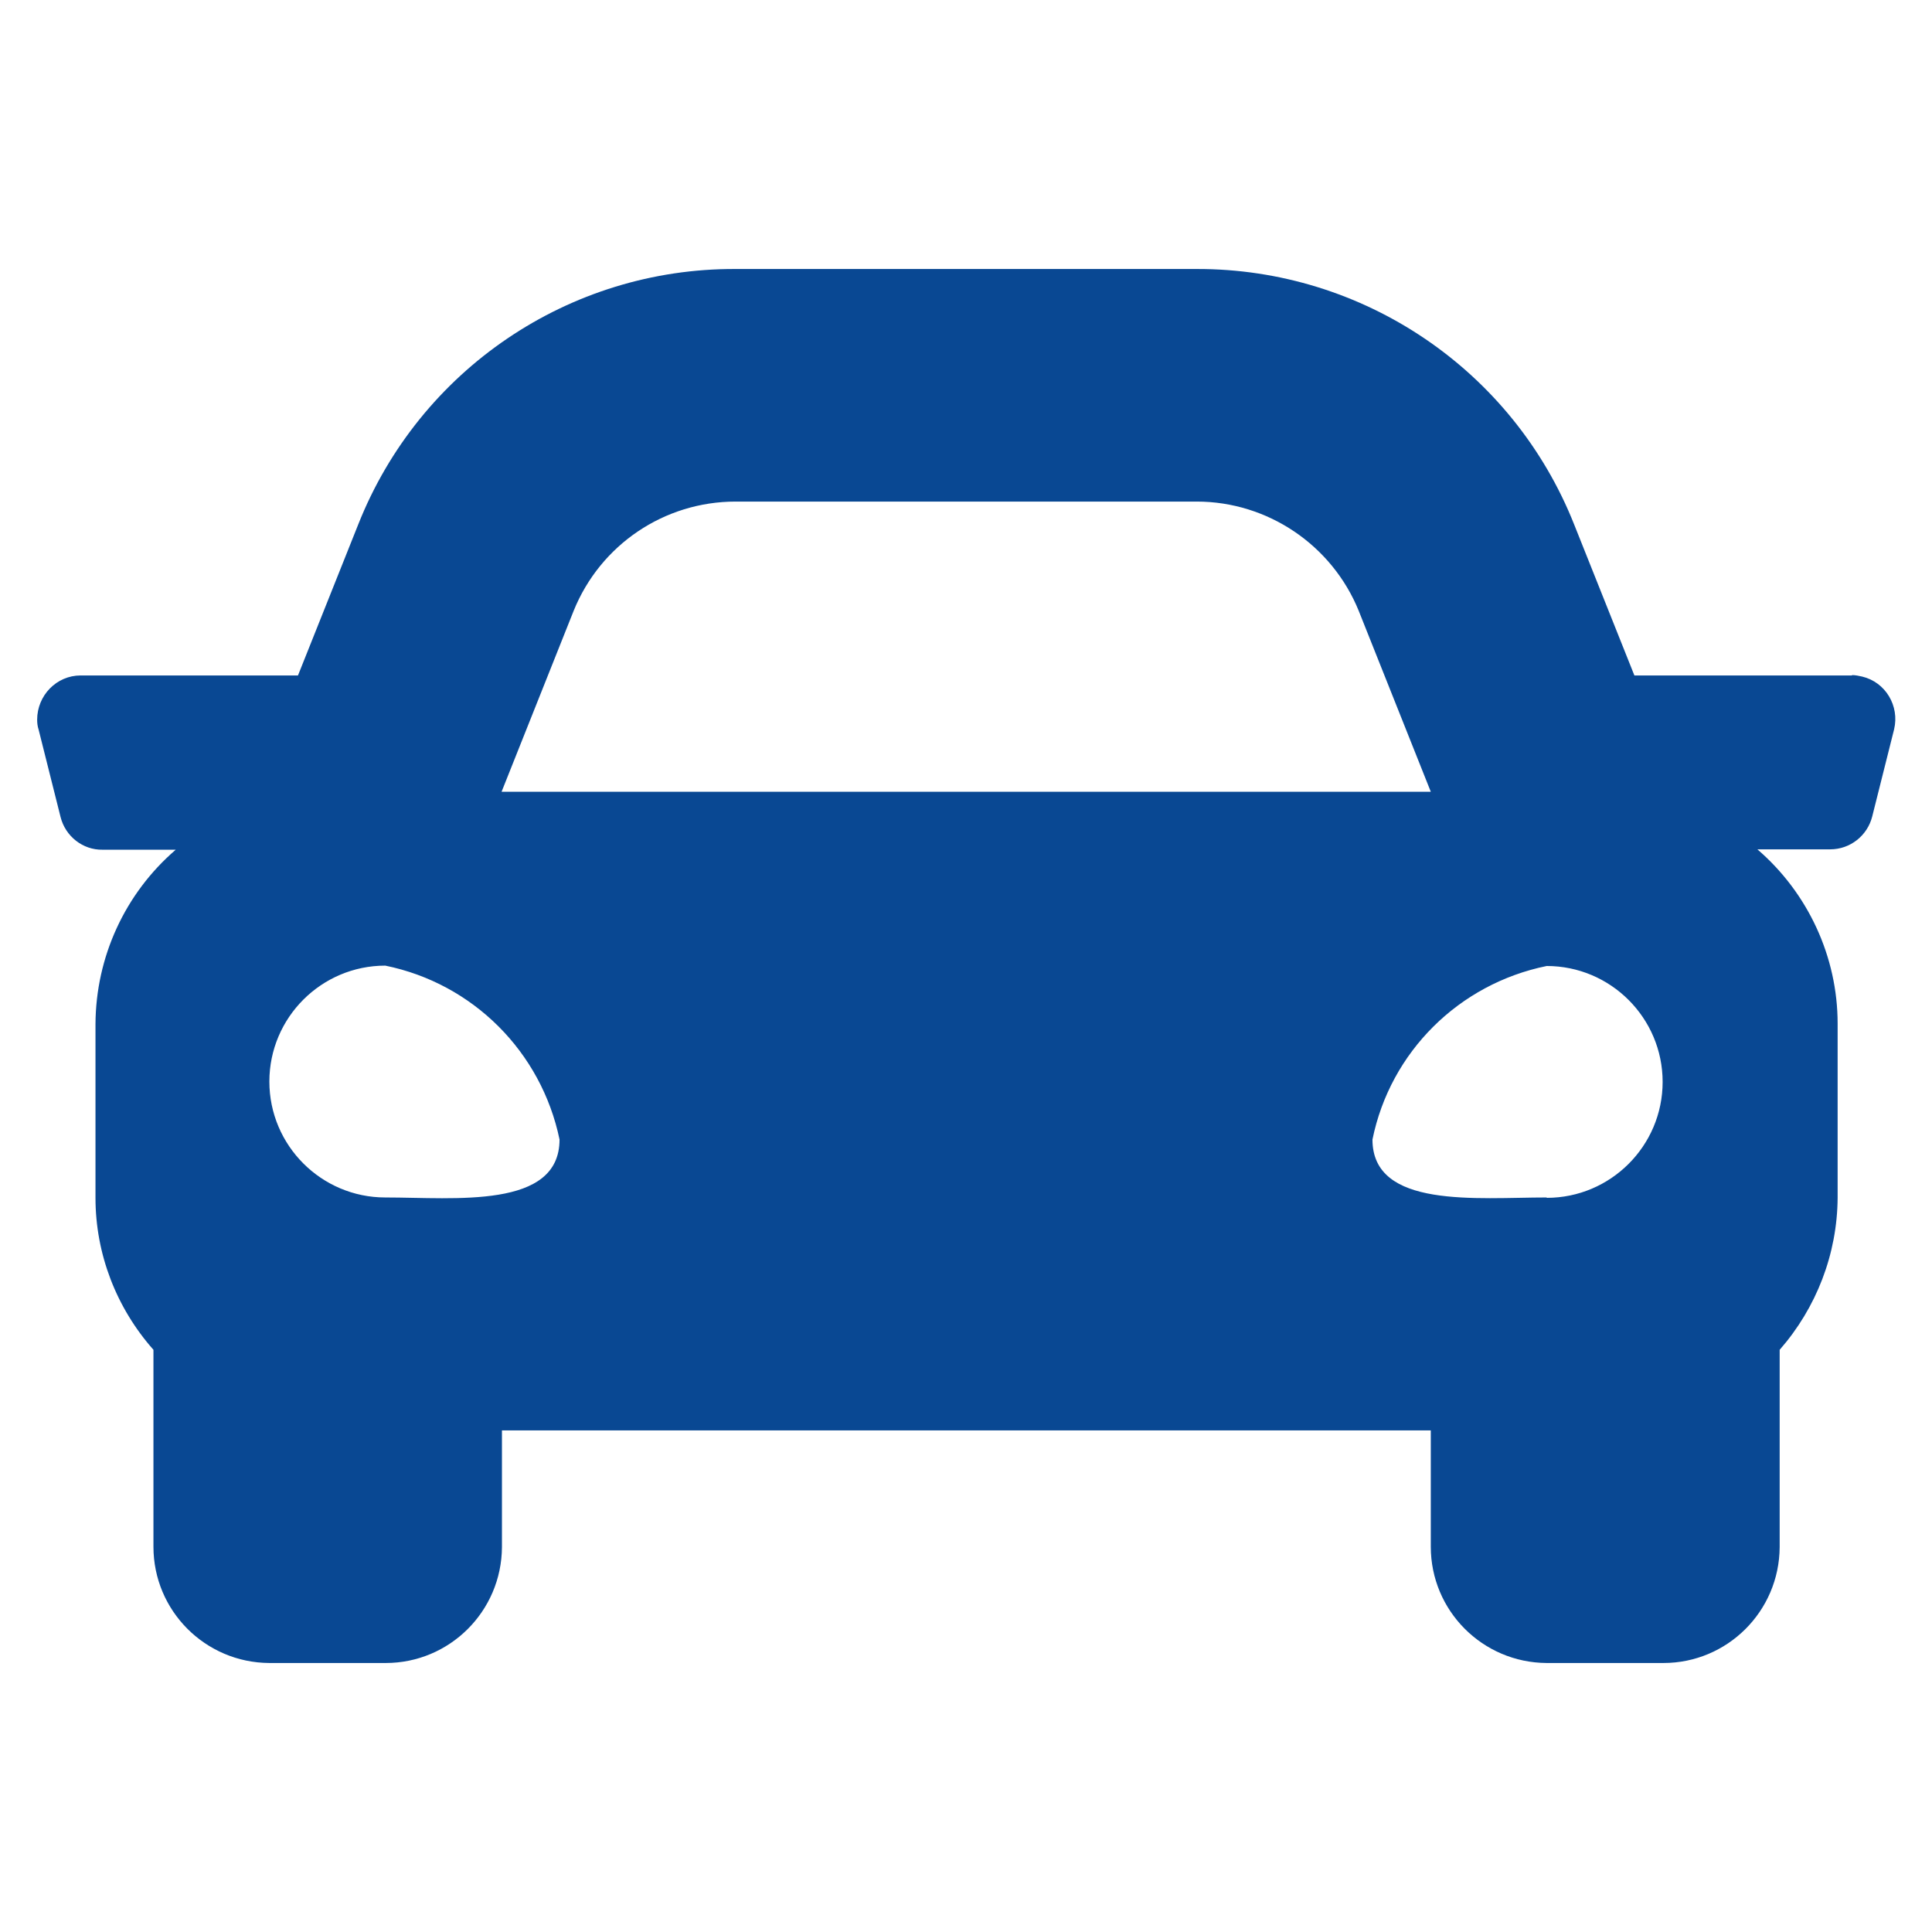 <?xml version="1.0" encoding="UTF-8"?>
<svg id="Layer_1" data-name="Layer 1" xmlns="http://www.w3.org/2000/svg" viewBox="0 0 52 52">
  <path id="car-solid" d="M49.84,18.18h-5.85l-1.62-4.06c-1.65-4.16-5.68-6.89-10.16-6.88h-12.41c-4.48-.02-8.51,2.71-10.16,6.88l-1.62,4.06H2.17c-.65,0-1.17.54-1.17,1.19,0,.09.01.18.04.27l.59,2.35c.13.52.6.89,1.13.88h1.97c-1.37,1.18-2.15,2.89-2.16,4.69v4.68c0,1.51.56,2.96,1.56,4.09v5.3c0,1.72,1.39,3.12,3.12,3.13h3.13c1.72,0,3.12-1.39,3.13-3.12h0v-3.14h25v3.13c0,1.72,1.39,3.12,3.12,3.13h3.14c1.72,0,3.12-1.39,3.13-3.12h0v-5.31c.99-1.13,1.55-2.58,1.56-4.09v-4.69c0-1.8-.8-3.52-2.16-4.69h1.96c.54,0,1-.37,1.13-.88l.59-2.35c.15-.63-.23-1.27-.86-1.42-.09-.02-.18-.04-.28-.04h.02ZM15.44,16.44c.72-1.78,2.44-2.94,4.36-2.94h12.41c1.91,0,3.64,1.17,4.36,2.94l1.94,4.87H13.5l1.94-4.87ZM10.37,32.23c-1.72,0-3.12-1.4-3.12-3.12s1.4-3.12,3.12-3.12c2.36.48,4.2,2.32,4.69,4.68,0,1.88-2.81,1.56-4.69,1.56h0s0,0,0,0ZM41.63,32.23c-1.88,0-4.69.31-4.69-1.56.48-2.36,2.33-4.19,4.69-4.67,1.72,0,3.12,1.4,3.12,3.12s-1.4,3.12-3.12,3.12h0Z" style="fill: #094893;"/>
</svg>